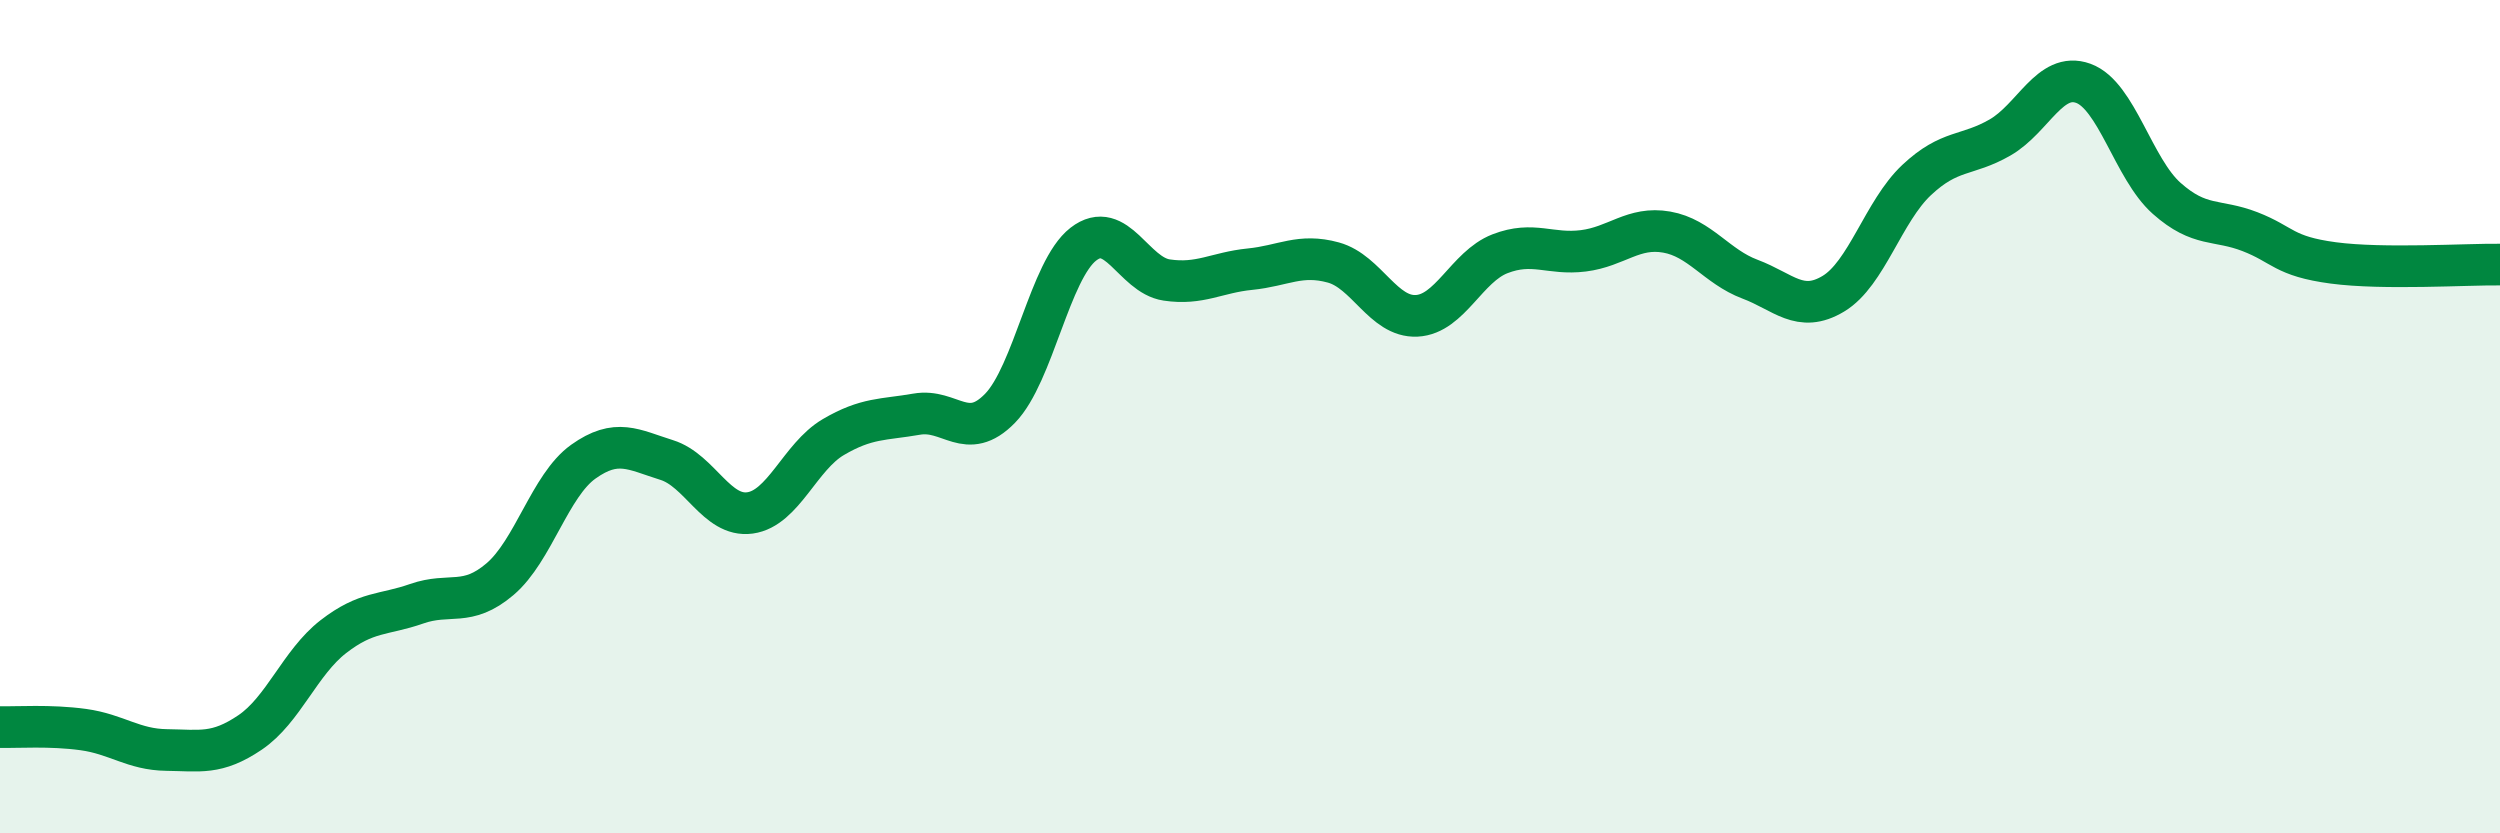 
    <svg width="60" height="20" viewBox="0 0 60 20" xmlns="http://www.w3.org/2000/svg">
      <path
        d="M 0,17.45 C 0.4,17.46 1.2,17.4 2,17.51 C 2.8,17.62 3.2,17.99 4,18 C 4.8,18.01 5.2,18.12 6,17.58 C 6.8,17.04 7.2,15.9 8,15.28 C 8.8,14.66 9.2,14.77 10,14.49 C 10.8,14.21 11.2,14.58 12,13.9 C 12.8,13.22 13.2,11.65 14,11.08 C 14.8,10.51 15.2,10.79 16,11.04 C 16.8,11.29 17.2,12.42 18,12.31 C 18.8,12.2 19.2,10.96 20,10.49 C 20.8,10.02 21.2,10.08 22,9.94 C 22.8,9.8 23.2,10.62 24,9.8 C 24.8,8.98 25.2,6.48 26,5.86 C 26.8,5.24 27.2,6.6 28,6.72 C 28.8,6.84 29.2,6.54 30,6.46 C 30.8,6.38 31.2,6.08 32,6.3 C 32.8,6.52 33.2,7.62 34,7.58 C 34.8,7.54 35.2,6.4 36,6.09 C 36.8,5.78 37.2,6.12 38,6.02 C 38.8,5.92 39.2,5.43 40,5.57 C 40.8,5.71 41.2,6.4 42,6.7 C 42.8,7 43.2,7.53 44,7.05 C 44.8,6.57 45.2,5.07 46,4.32 C 46.8,3.57 47.2,3.76 48,3.3 C 48.8,2.84 49.2,1.71 50,2 C 50.8,2.29 51.2,4.05 52,4.76 C 52.8,5.47 53.2,5.25 54,5.56 C 54.8,5.87 54.8,6.15 56,6.31 C 57.2,6.47 59.2,6.34 60,6.35L60 20L0 20Z"
        fill="#008740"
        opacity="0.1"
        stroke-linecap="round"
        stroke-linejoin="round"
      />
      <path
        d="M 0,17.45 C 0.4,17.46 1.2,17.4 2,17.51 C 2.8,17.62 3.2,17.99 4,18 C 4.8,18.01 5.2,18.12 6,17.58 C 6.8,17.04 7.2,15.9 8,15.28 C 8.8,14.66 9.2,14.77 10,14.49 C 10.8,14.21 11.2,14.58 12,13.9 C 12.8,13.22 13.2,11.65 14,11.08 C 14.8,10.51 15.2,10.79 16,11.04 C 16.8,11.29 17.2,12.42 18,12.31 C 18.8,12.2 19.2,10.96 20,10.49 C 20.8,10.02 21.2,10.08 22,9.94 C 22.8,9.8 23.2,10.62 24,9.8 C 24.8,8.98 25.2,6.48 26,5.86 C 26.8,5.24 27.2,6.6 28,6.72 C 28.8,6.84 29.2,6.54 30,6.46 C 30.8,6.38 31.2,6.08 32,6.3 C 32.8,6.52 33.2,7.62 34,7.58 C 34.8,7.54 35.2,6.4 36,6.09 C 36.8,5.78 37.2,6.12 38,6.02 C 38.8,5.92 39.2,5.43 40,5.57 C 40.8,5.71 41.2,6.4 42,6.7 C 42.8,7 43.2,7.53 44,7.05 C 44.8,6.57 45.2,5.07 46,4.32 C 46.8,3.57 47.2,3.76 48,3.3 C 48.8,2.84 49.2,1.71 50,2 C 50.8,2.29 51.2,4.05 52,4.76 C 52.8,5.47 53.2,5.25 54,5.56 C 54.8,5.87 54.8,6.15 56,6.31 C 57.2,6.47 59.2,6.34 60,6.35"
        stroke="#008740"
        stroke-width="1"
        fill="none"
        stroke-linecap="round"
        stroke-linejoin="round"
      />
    </svg>
  